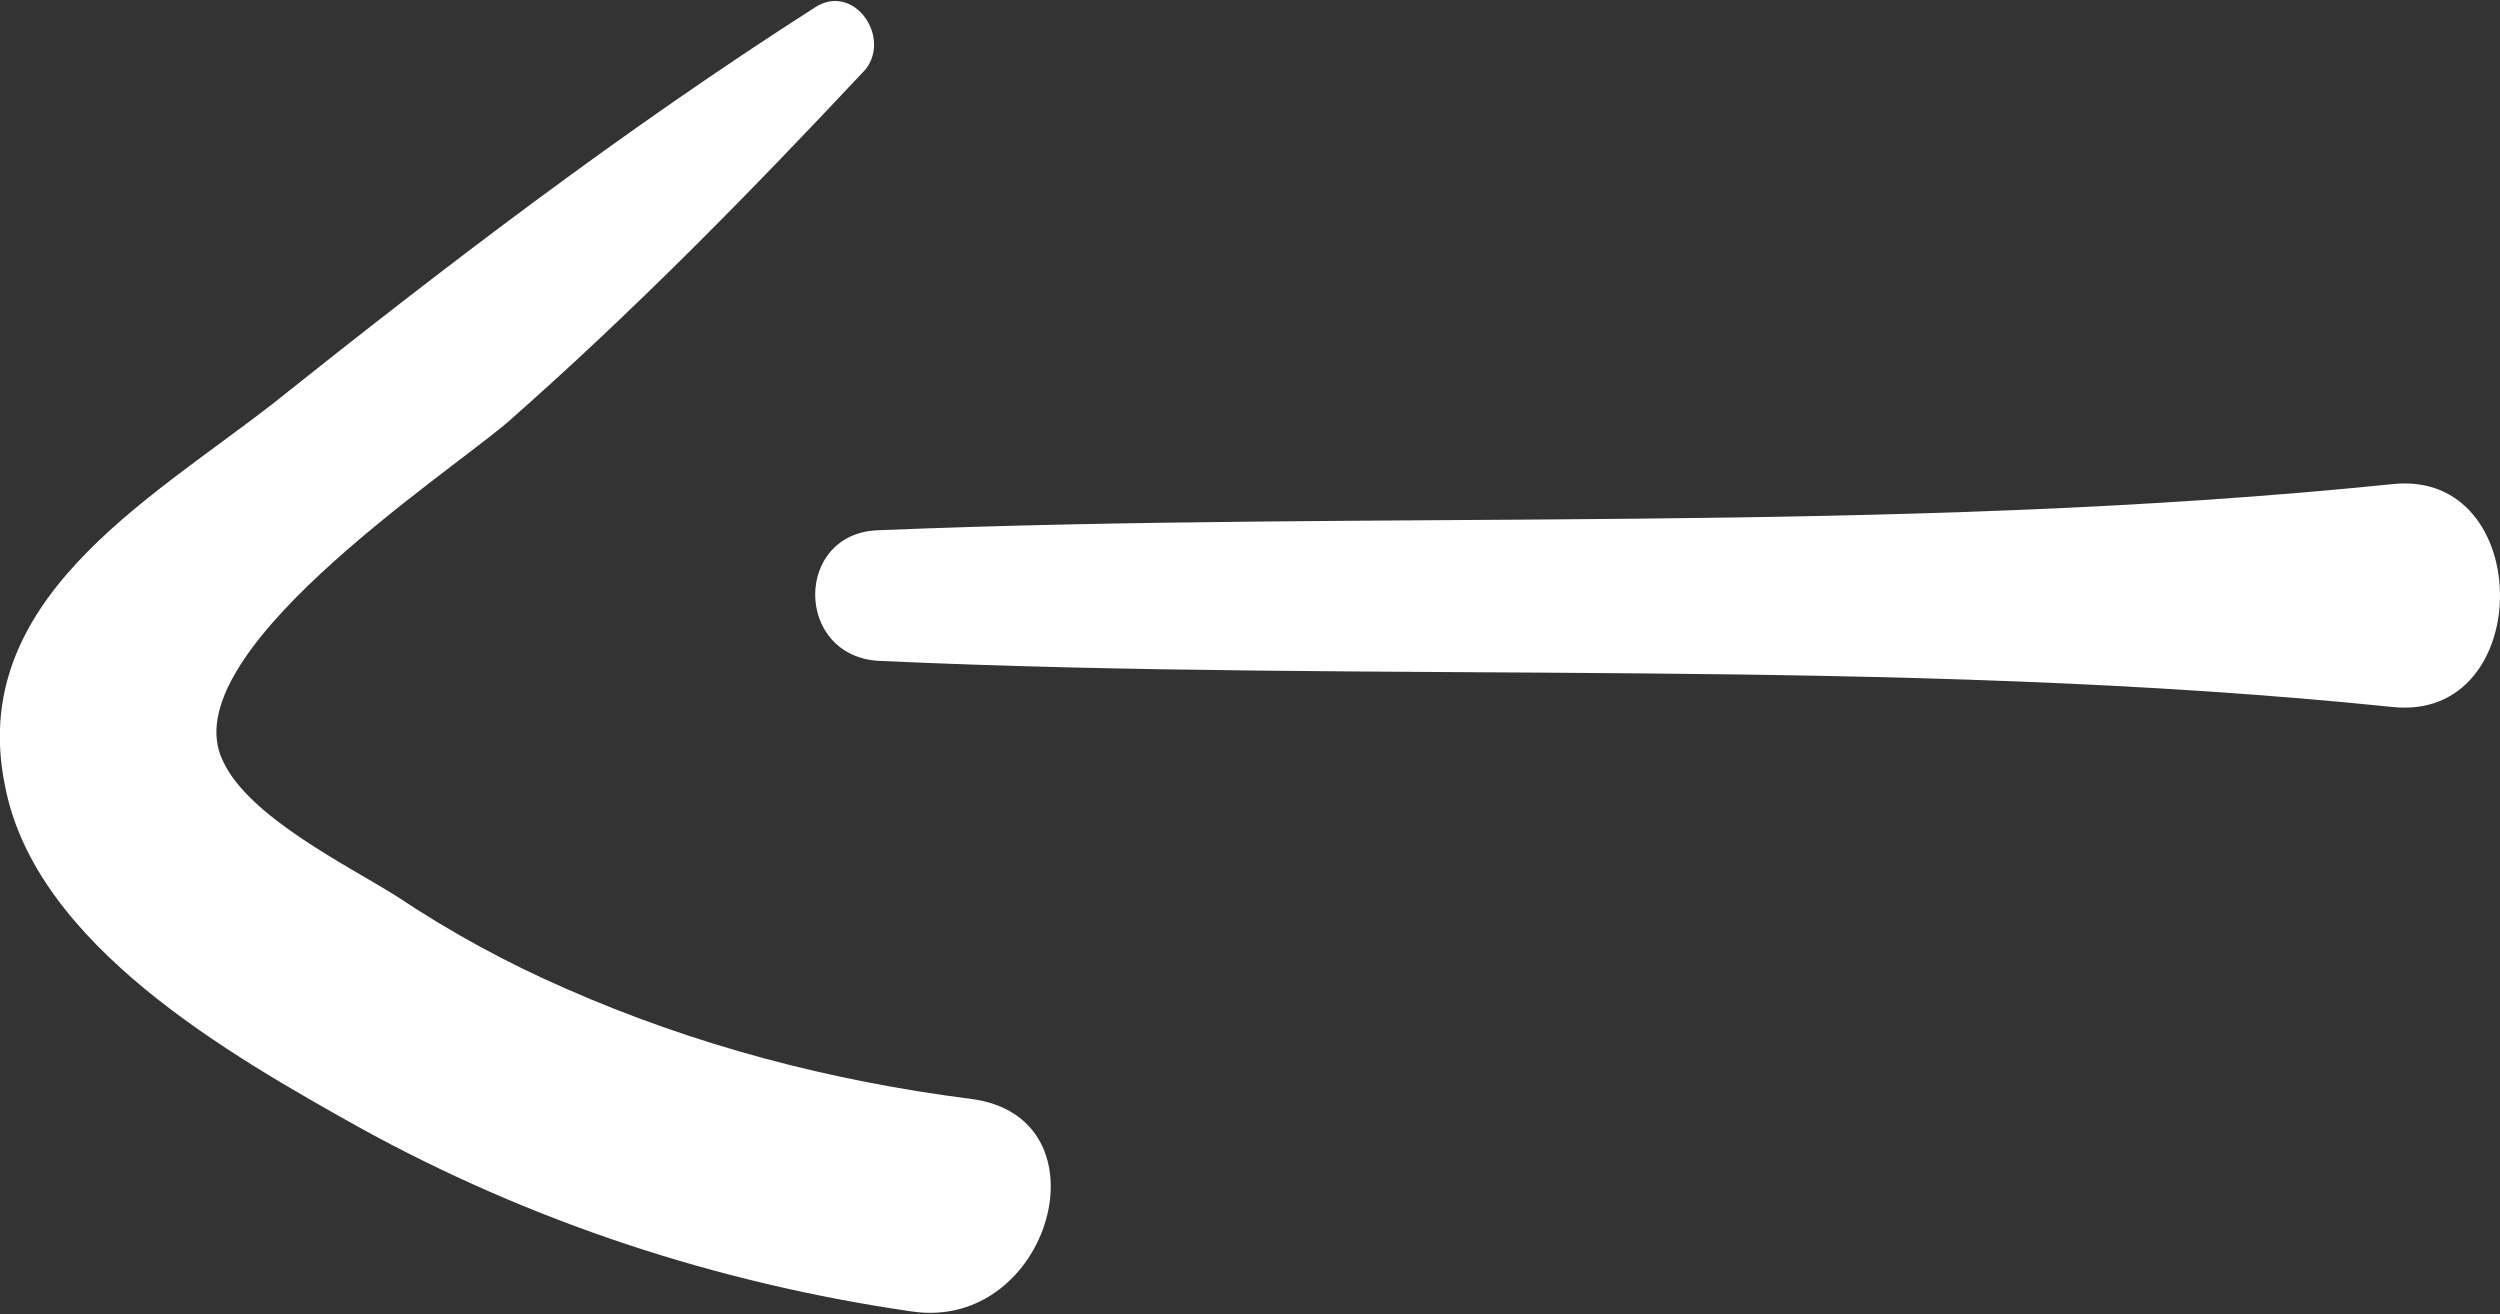 <?xml version="1.0" encoding="utf-8"?>
<!-- Generator: Adobe Illustrator 25.1.0, SVG Export Plug-In . SVG Version: 6.00 Build 0)  -->
<svg version="1.1" id="Calque_1" xmlns="http://www.w3.org/2000/svg" xmlns:xlink="http://www.w3.org/1999/xlink" x="0px" y="0px"
	 viewBox="0 0 97.6 51.3" style="enable-background:new 0 0 97.6 51.3;" xml:space="preserve">
<rect x="0" y="0" width="97.6" height="51.3" fill="#333333" stroke="none"/>
<style type="text/css">
	.st0{fill:#FFFFFF;}
</style>
<g>
	<g>
		<path class="st0" d="M34.3,25.8c19.6,0.9,39.6-0.2,59.1,1.8c5.6,0.6,5.6-9.3,0-8.7c-19.5,2-39.5,1-59.1,1.8
			C31,20.8,31,25.6,34.3,25.8L34.3,25.8z"/>
	</g>
</g>
<g>
	<g>
		<path class="st0" d="M31.8,0.3c-7.5,4.8-14.3,10-21.2,15.5C5.7,19.6-1.3,23.5,0.2,30.7C1.4,36.9,9,41.2,14,44
			c6.7,3.7,14,6.1,21.6,7.2c5.4,0.8,7.8-7.6,2.3-8.3c-5.5-0.7-10.8-2.1-15.8-4.3c-2.3-1-4.5-2.2-6.6-3.6c-1.9-1.2-5.8-3.1-6.8-5.3
			c-2-4.1,8.5-11,11.1-13.2c5-4.4,9.5-9,14-13.8C34.8,1.4,33.3-0.7,31.8,0.3L31.8,0.3z"/>
	</g>
</g>
</svg>
